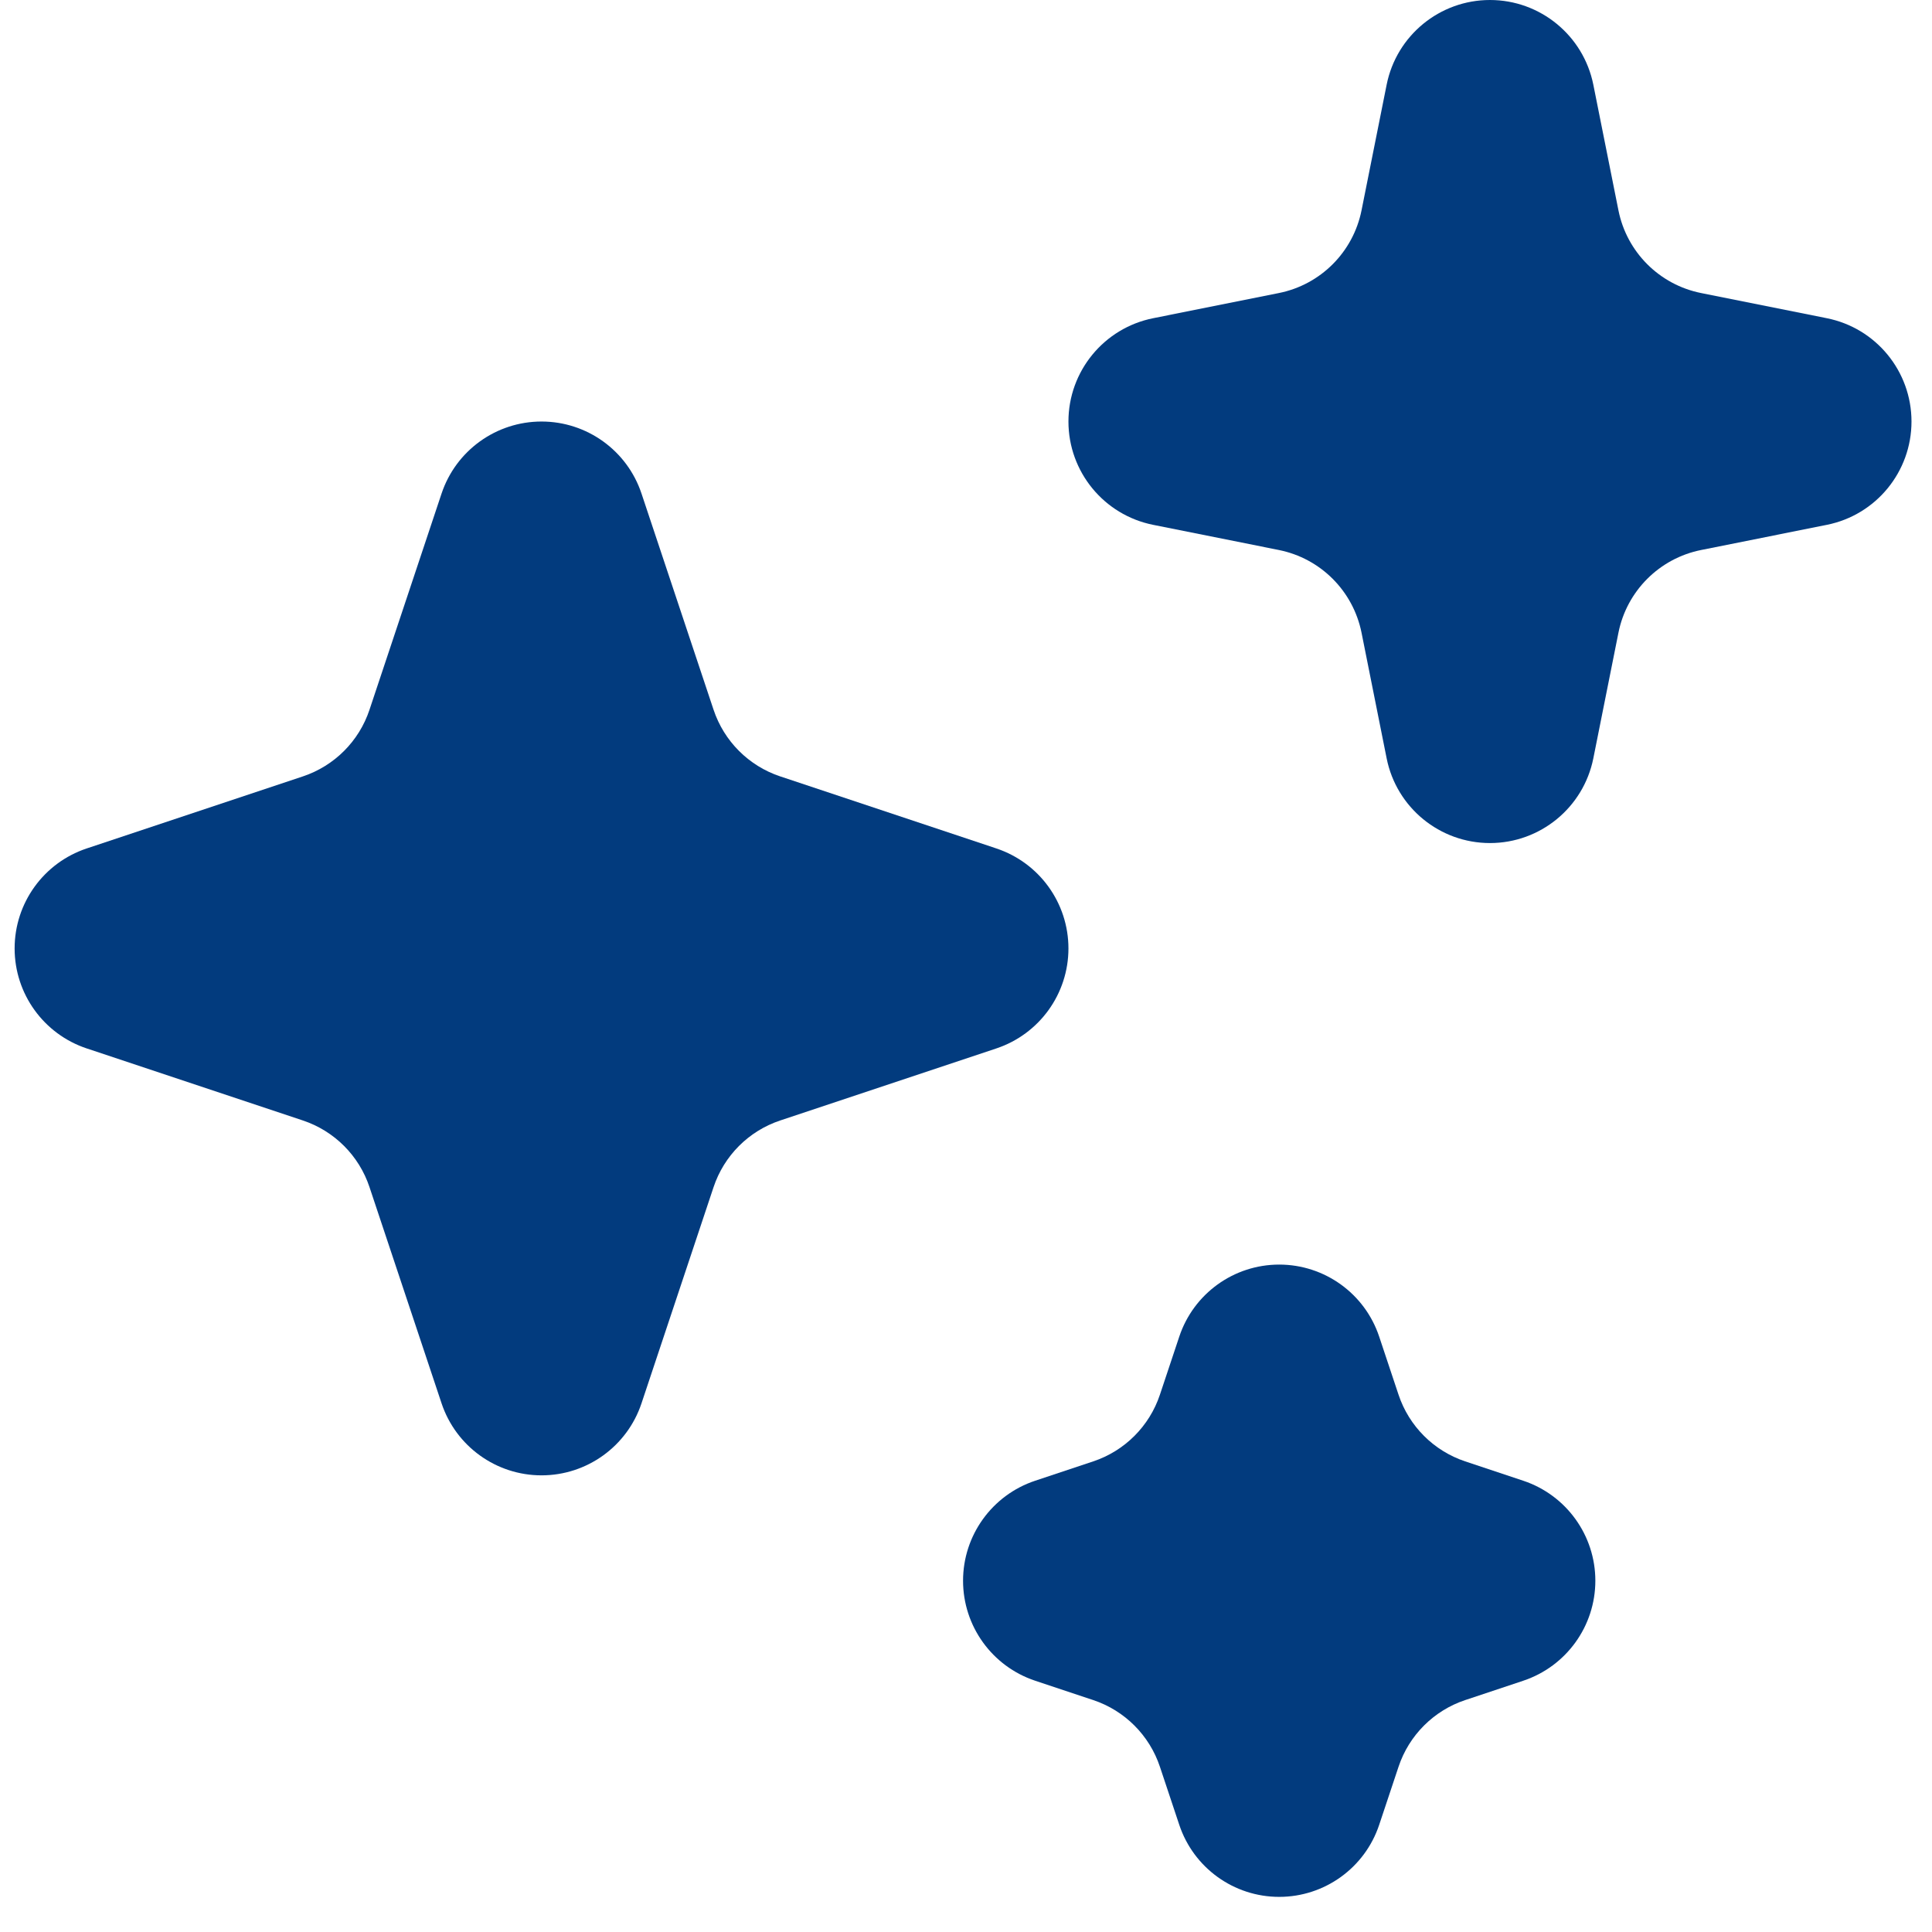 <svg width="44" height="44" viewBox="0 0 44 44" fill="none" xmlns="http://www.w3.org/2000/svg">
<g id="Union">
<path d="M36.287 1.929C36.062 0.808 35.077 0 33.933 0C32.789 0 31.804 0.808 31.58 1.929L31.008 4.791C30.817 5.742 30.075 6.484 29.125 6.674L26.263 7.247C25.141 7.471 24.333 8.456 24.333 9.6C24.333 10.744 25.141 11.729 26.263 11.953L29.125 12.526C30.075 12.716 30.817 13.459 31.008 14.409L31.58 17.271C31.804 18.392 32.789 19.2 33.933 19.2C35.077 19.2 36.062 18.392 36.287 17.271L36.859 14.409C37.049 13.459 37.792 12.716 38.742 12.526L41.604 11.953C42.726 11.729 43.533 10.744 43.533 9.6C43.533 8.456 42.726 7.471 41.604 7.247L38.742 6.674C37.792 6.484 37.049 5.742 36.859 4.791L36.287 1.929Z" fill="#023B7E"/>
<path d="M14.61 11.241C14.284 10.261 13.366 9.6 12.333 9.6C11.3 9.6 10.383 10.261 10.056 11.241L8.415 16.164C8.177 16.881 7.614 17.443 6.898 17.682L1.974 19.323C0.994 19.65 0.333 20.567 0.333 21.6C0.333 22.633 0.994 23.55 1.974 23.877L6.898 25.518C7.614 25.757 8.177 26.319 8.415 27.036L10.056 31.959C10.383 32.939 11.3 33.6 12.333 33.6C13.366 33.6 14.284 32.939 14.61 31.959L16.251 27.036C16.49 26.319 17.052 25.757 17.769 25.518L22.692 23.877C23.672 23.55 24.333 22.633 24.333 21.6C24.333 20.567 23.672 19.65 22.692 19.323L17.769 17.682C17.052 17.443 16.49 16.881 16.251 16.164L14.61 11.241Z" fill="#023B7E"/>
<path d="M31.41 30.441C31.084 29.461 30.166 28.8 29.133 28.8C28.1 28.8 27.183 29.461 26.857 30.441L26.416 31.764C26.177 32.481 25.614 33.043 24.898 33.282L23.574 33.723C22.594 34.05 21.933 34.967 21.933 36C21.933 37.033 22.594 37.95 23.574 38.277L24.898 38.718C25.614 38.957 26.177 39.519 26.416 40.236L26.857 41.559C27.183 42.539 28.1 43.2 29.133 43.2C30.166 43.2 31.084 42.539 31.41 41.559L31.851 40.236C32.09 39.519 32.653 38.957 33.369 38.718L34.692 38.277C35.672 37.95 36.333 37.033 36.333 36C36.333 34.967 35.672 34.05 34.692 33.723L33.369 33.282C32.653 33.043 32.09 32.481 31.851 31.764L31.41 30.441Z" fill="#023B7E"/>
</g>
</svg>
